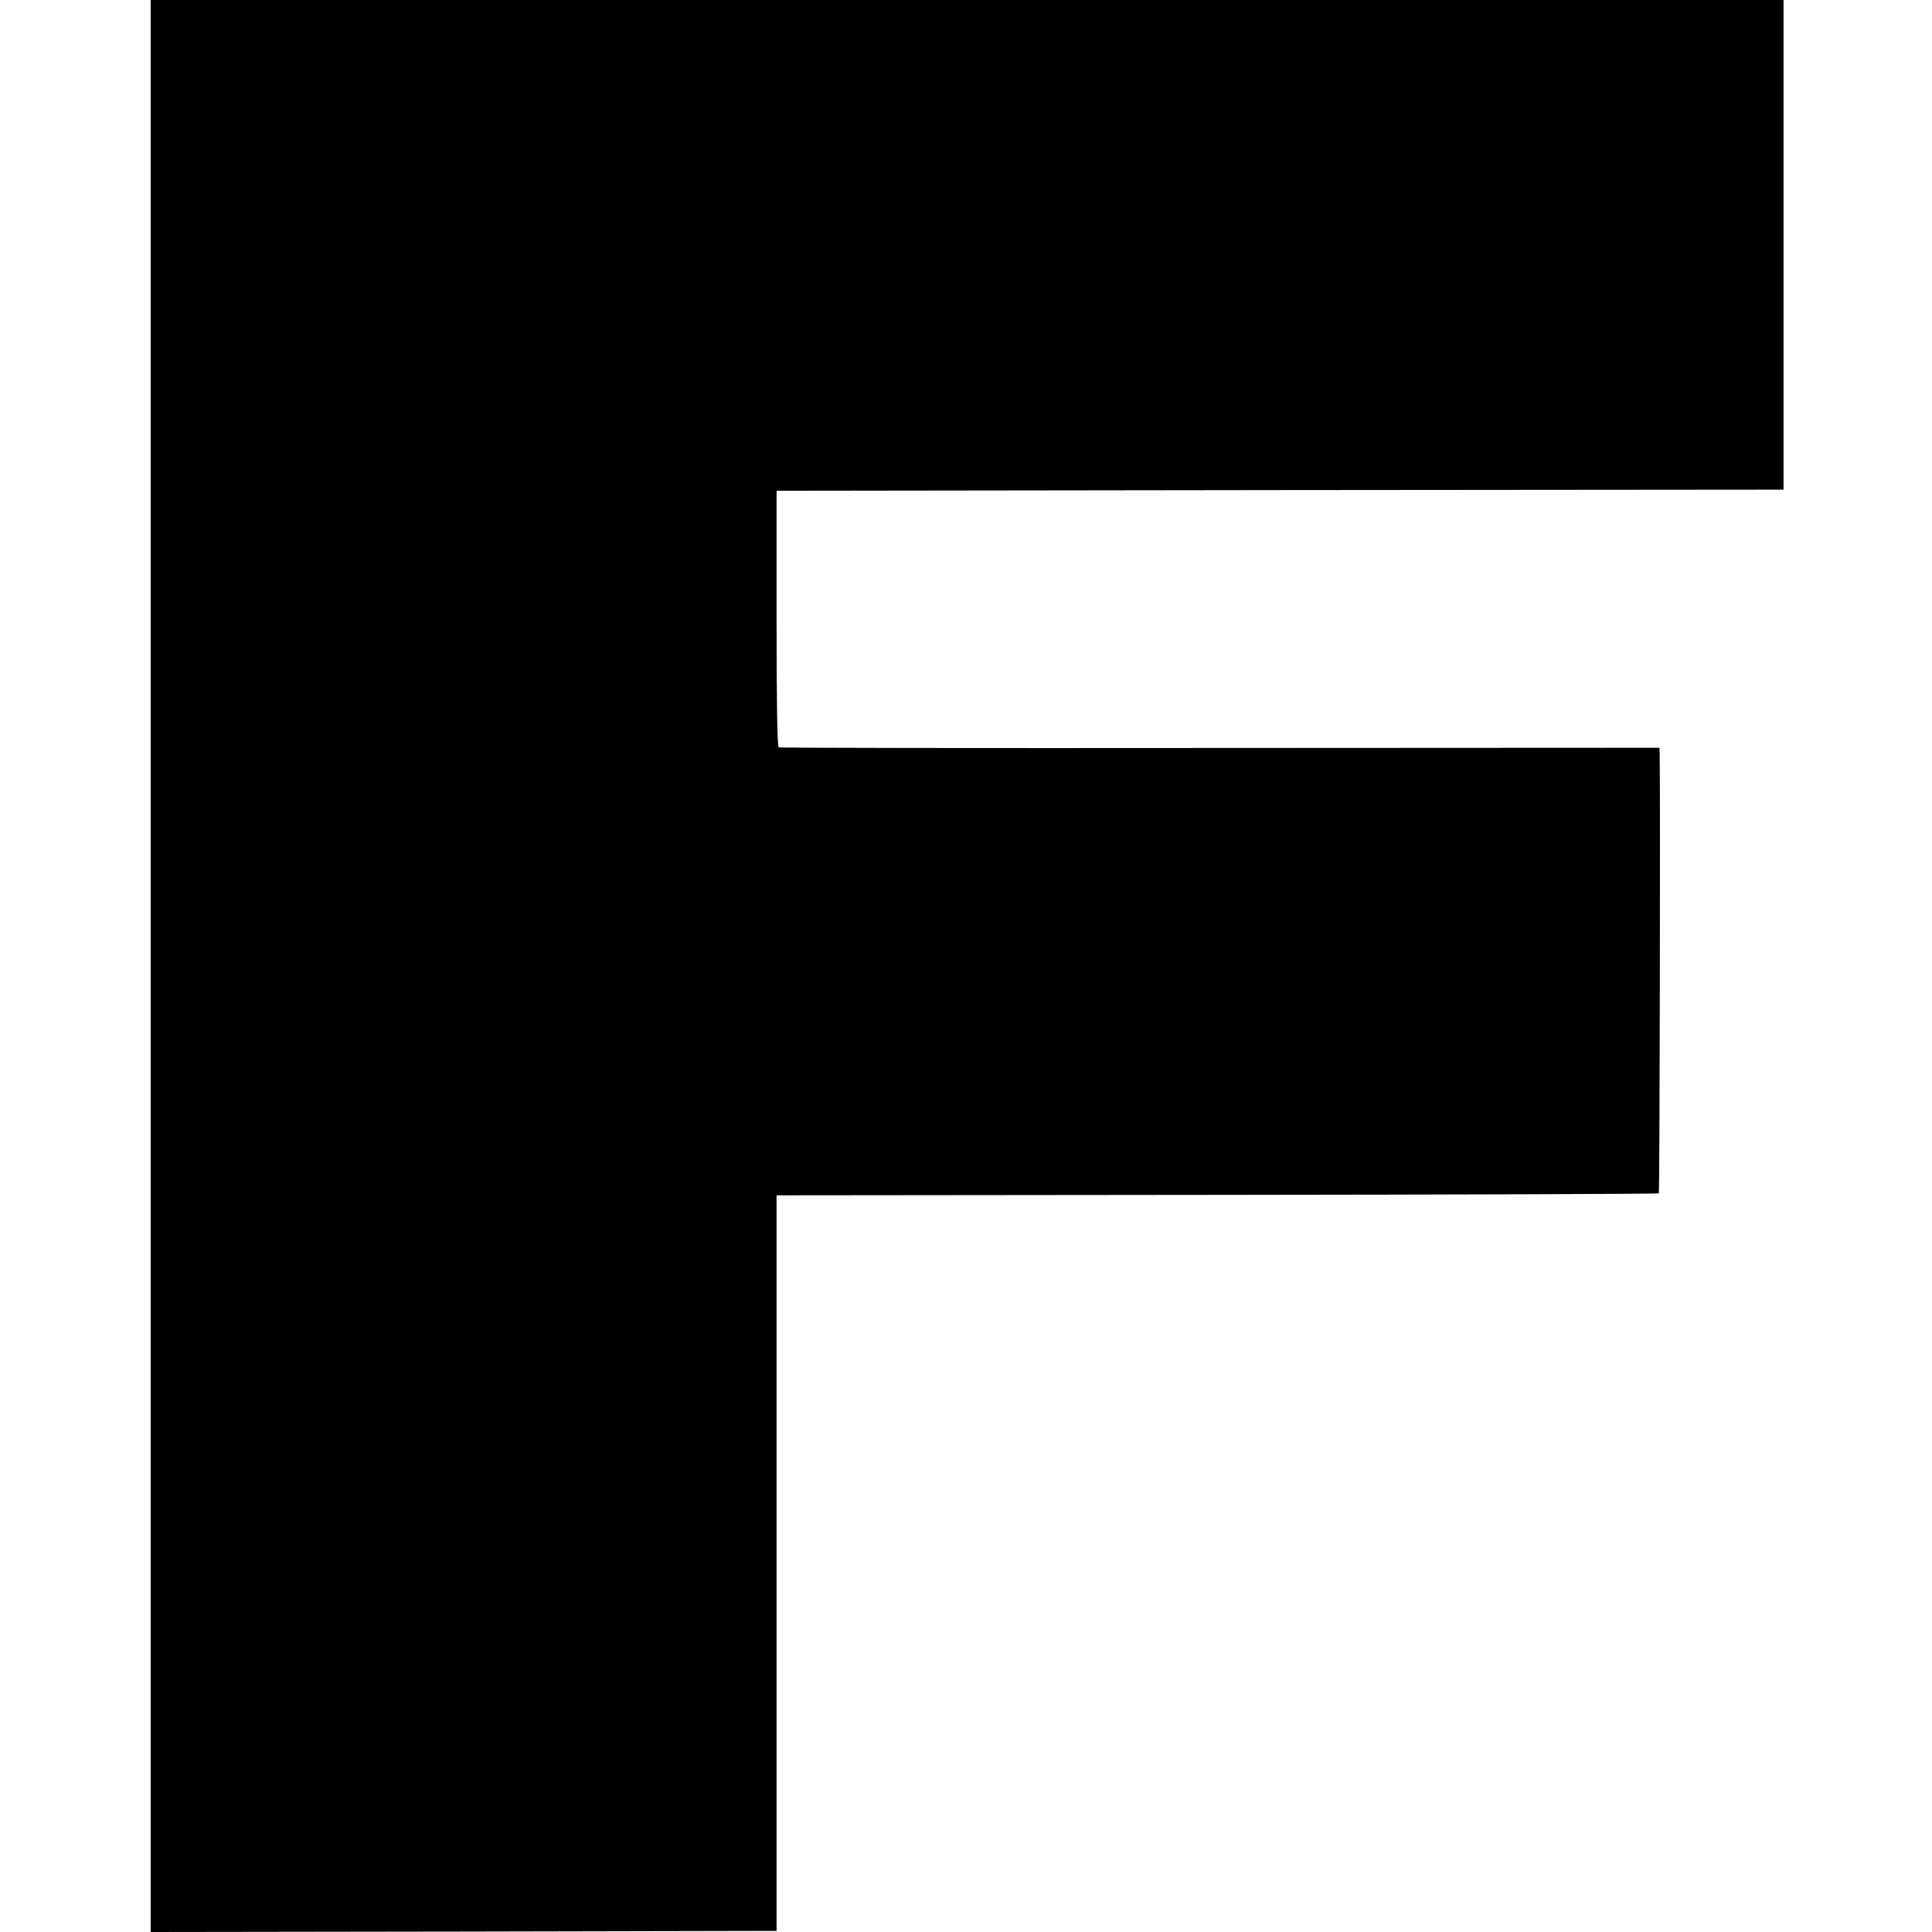 <svg version="1.0" xmlns="http://www.w3.org/2000/svg" width="1162.667" height="1162.667" viewBox="0 0 872 872"><path d="M68 436v436l141.3-.2 141.2-.3v-332l198.8-.2c109.4-.1 199.1-.4 199.4-.7.4-.3.7-177.2.4-197.6l-.1-3.5-198.2.1c-109.1.1-198.8 0-199.3-.3-.7-.2-1-20.4-1-58.1v-57.7l227.3-.3L805 221V0H68v436z"/></svg>